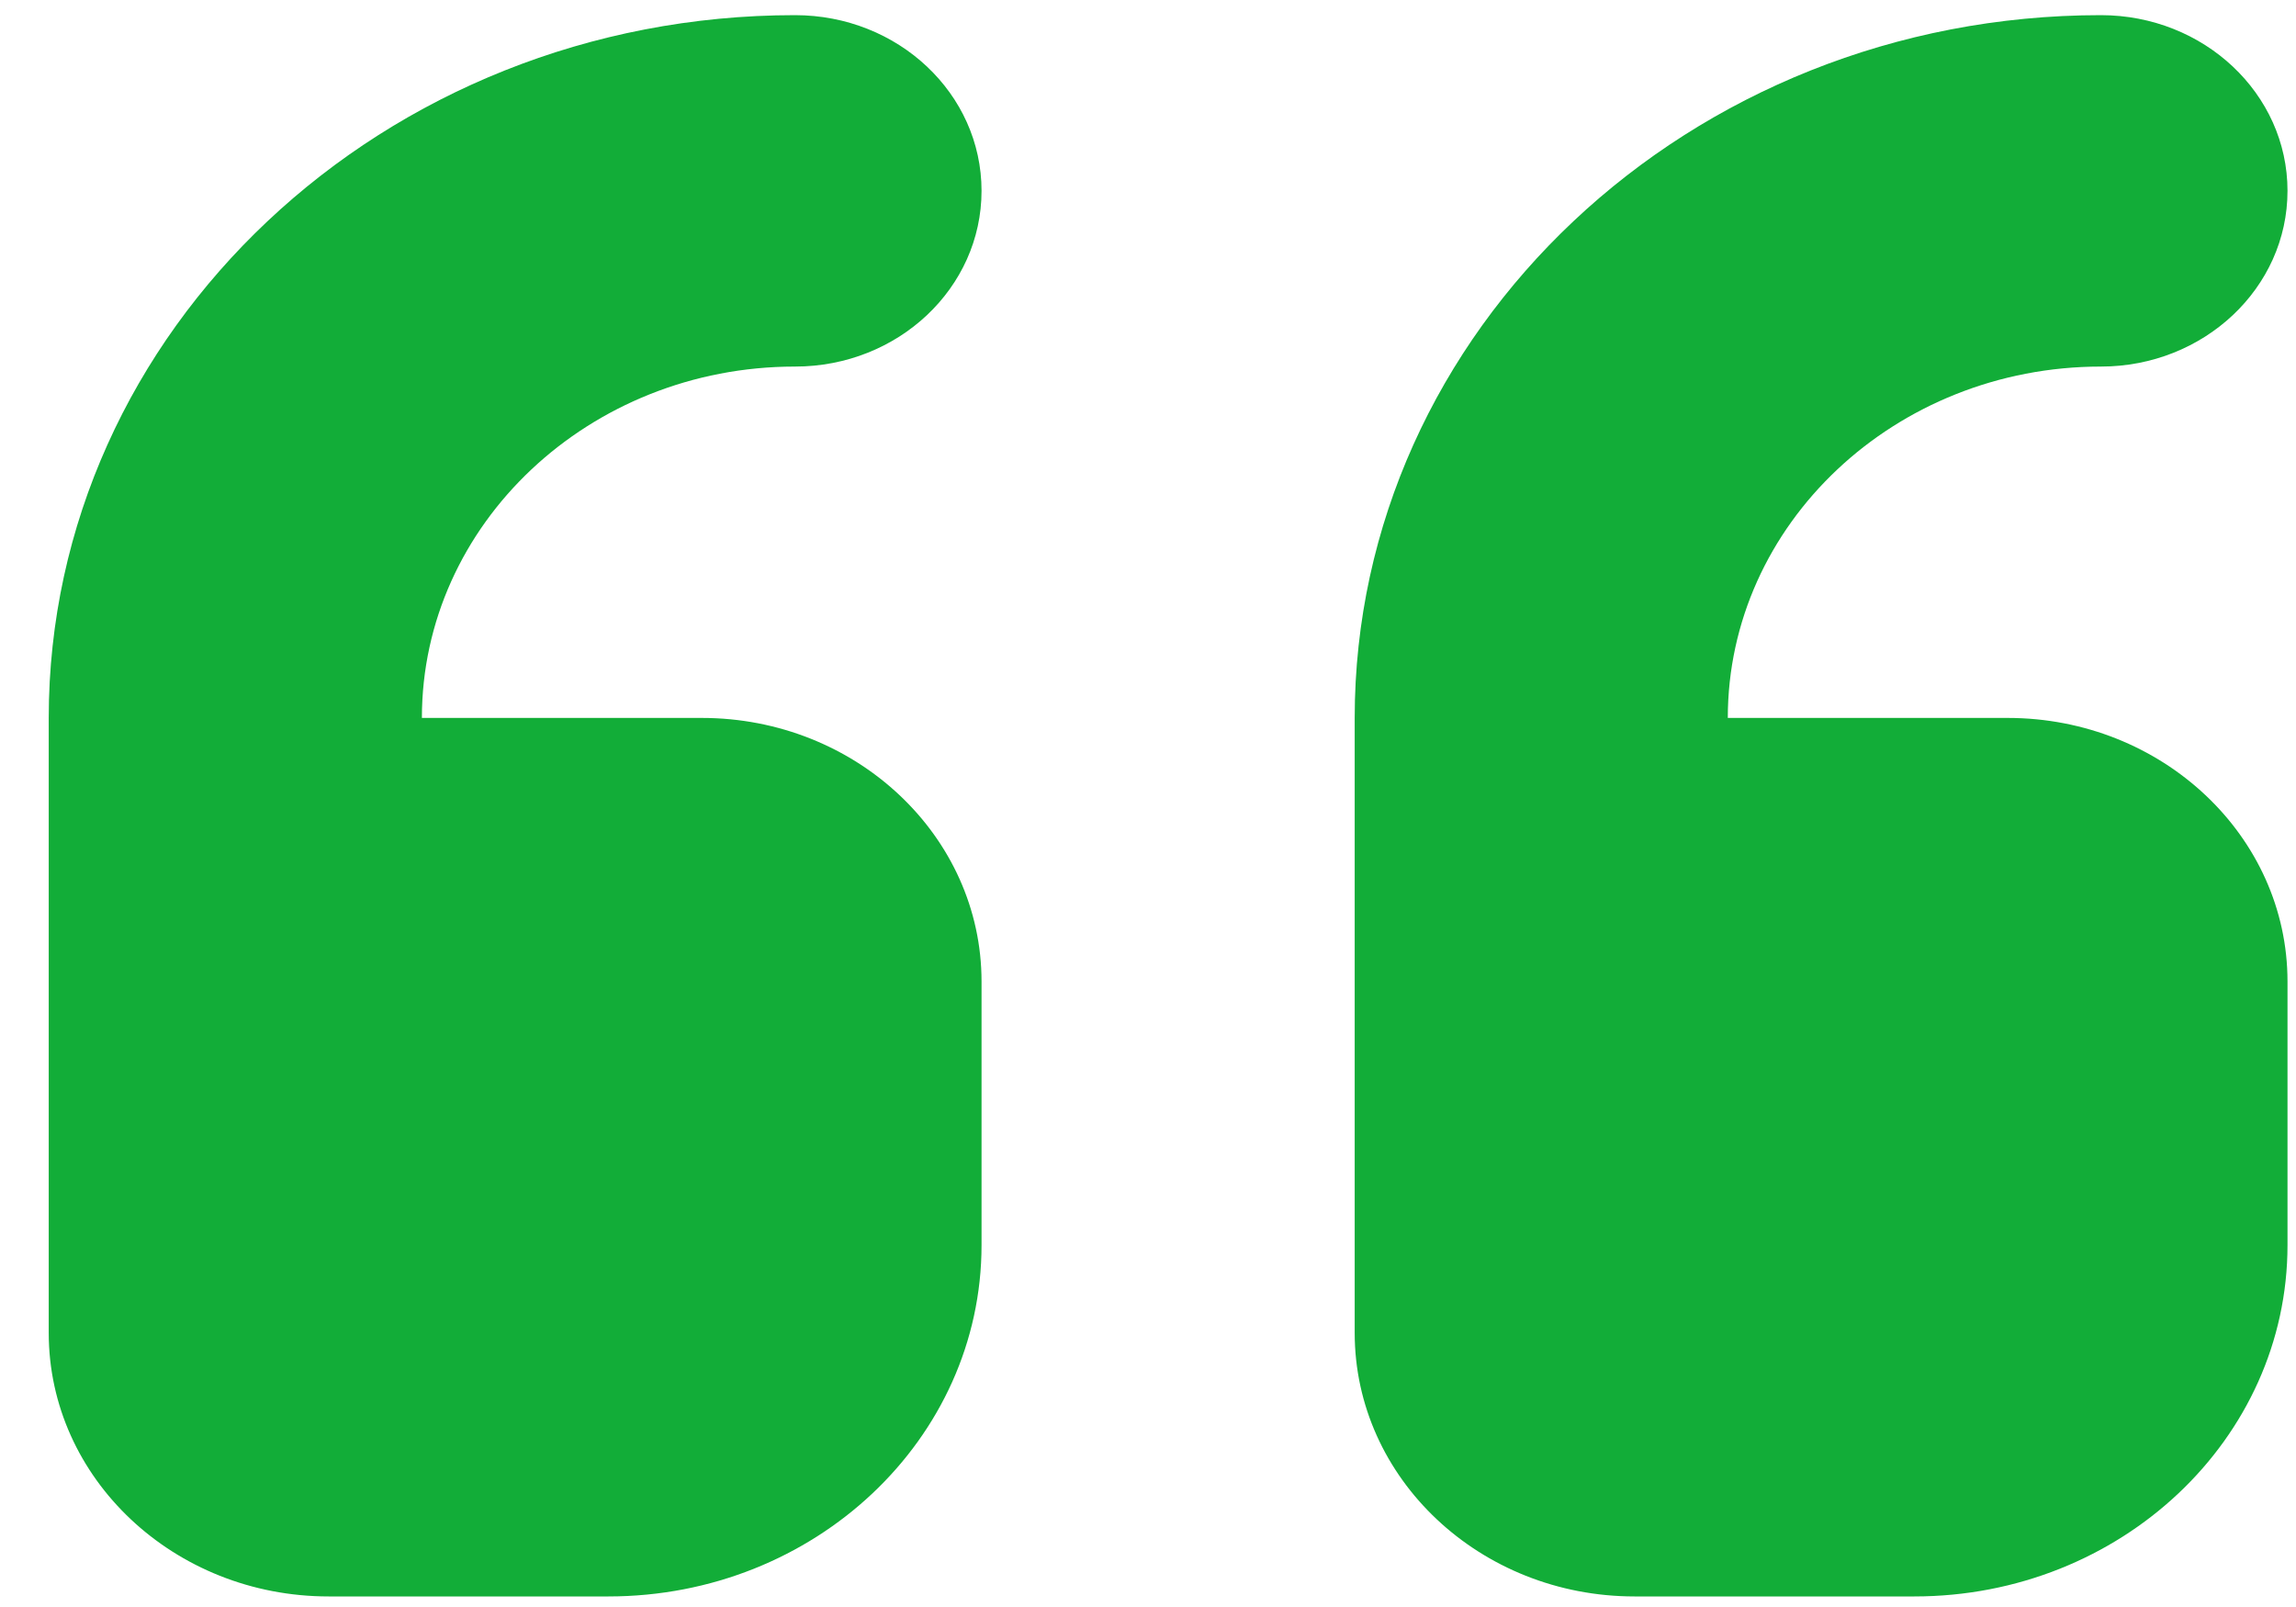<svg width="40" height="28" viewBox="0 0 40 28" fill="none" xmlns="http://www.w3.org/2000/svg">
<path d="M23.601 12.509C23.601 5.756 29.431 0.264 36.601 0.264C38.395 0.264 39.852 1.632 39.852 3.325C39.852 5.018 38.395 6.387 36.601 6.387C33.016 6.387 30.101 9.133 30.101 12.509L34.976 12.509C37.667 12.509 39.852 14.567 39.852 17.102V21.694C39.852 25.076 36.943 27.816 33.351 27.816H28.476C25.785 27.816 23.601 25.759 23.601 23.224L23.601 12.509ZM0.849 12.509C0.849 5.756 6.68 0.264 13.85 0.264C15.647 0.264 17.1 1.632 17.1 3.325C17.1 5.018 15.647 6.387 13.85 6.387C10.265 6.387 7.35 9.133 7.35 12.509H12.225C14.916 12.509 17.1 14.567 17.1 17.102V21.694C17.1 25.076 14.191 27.816 10.6 27.816H5.725C3.033 27.816 0.849 25.759 0.849 23.224V12.509Z" fill="#12AD38"/>
</svg>
